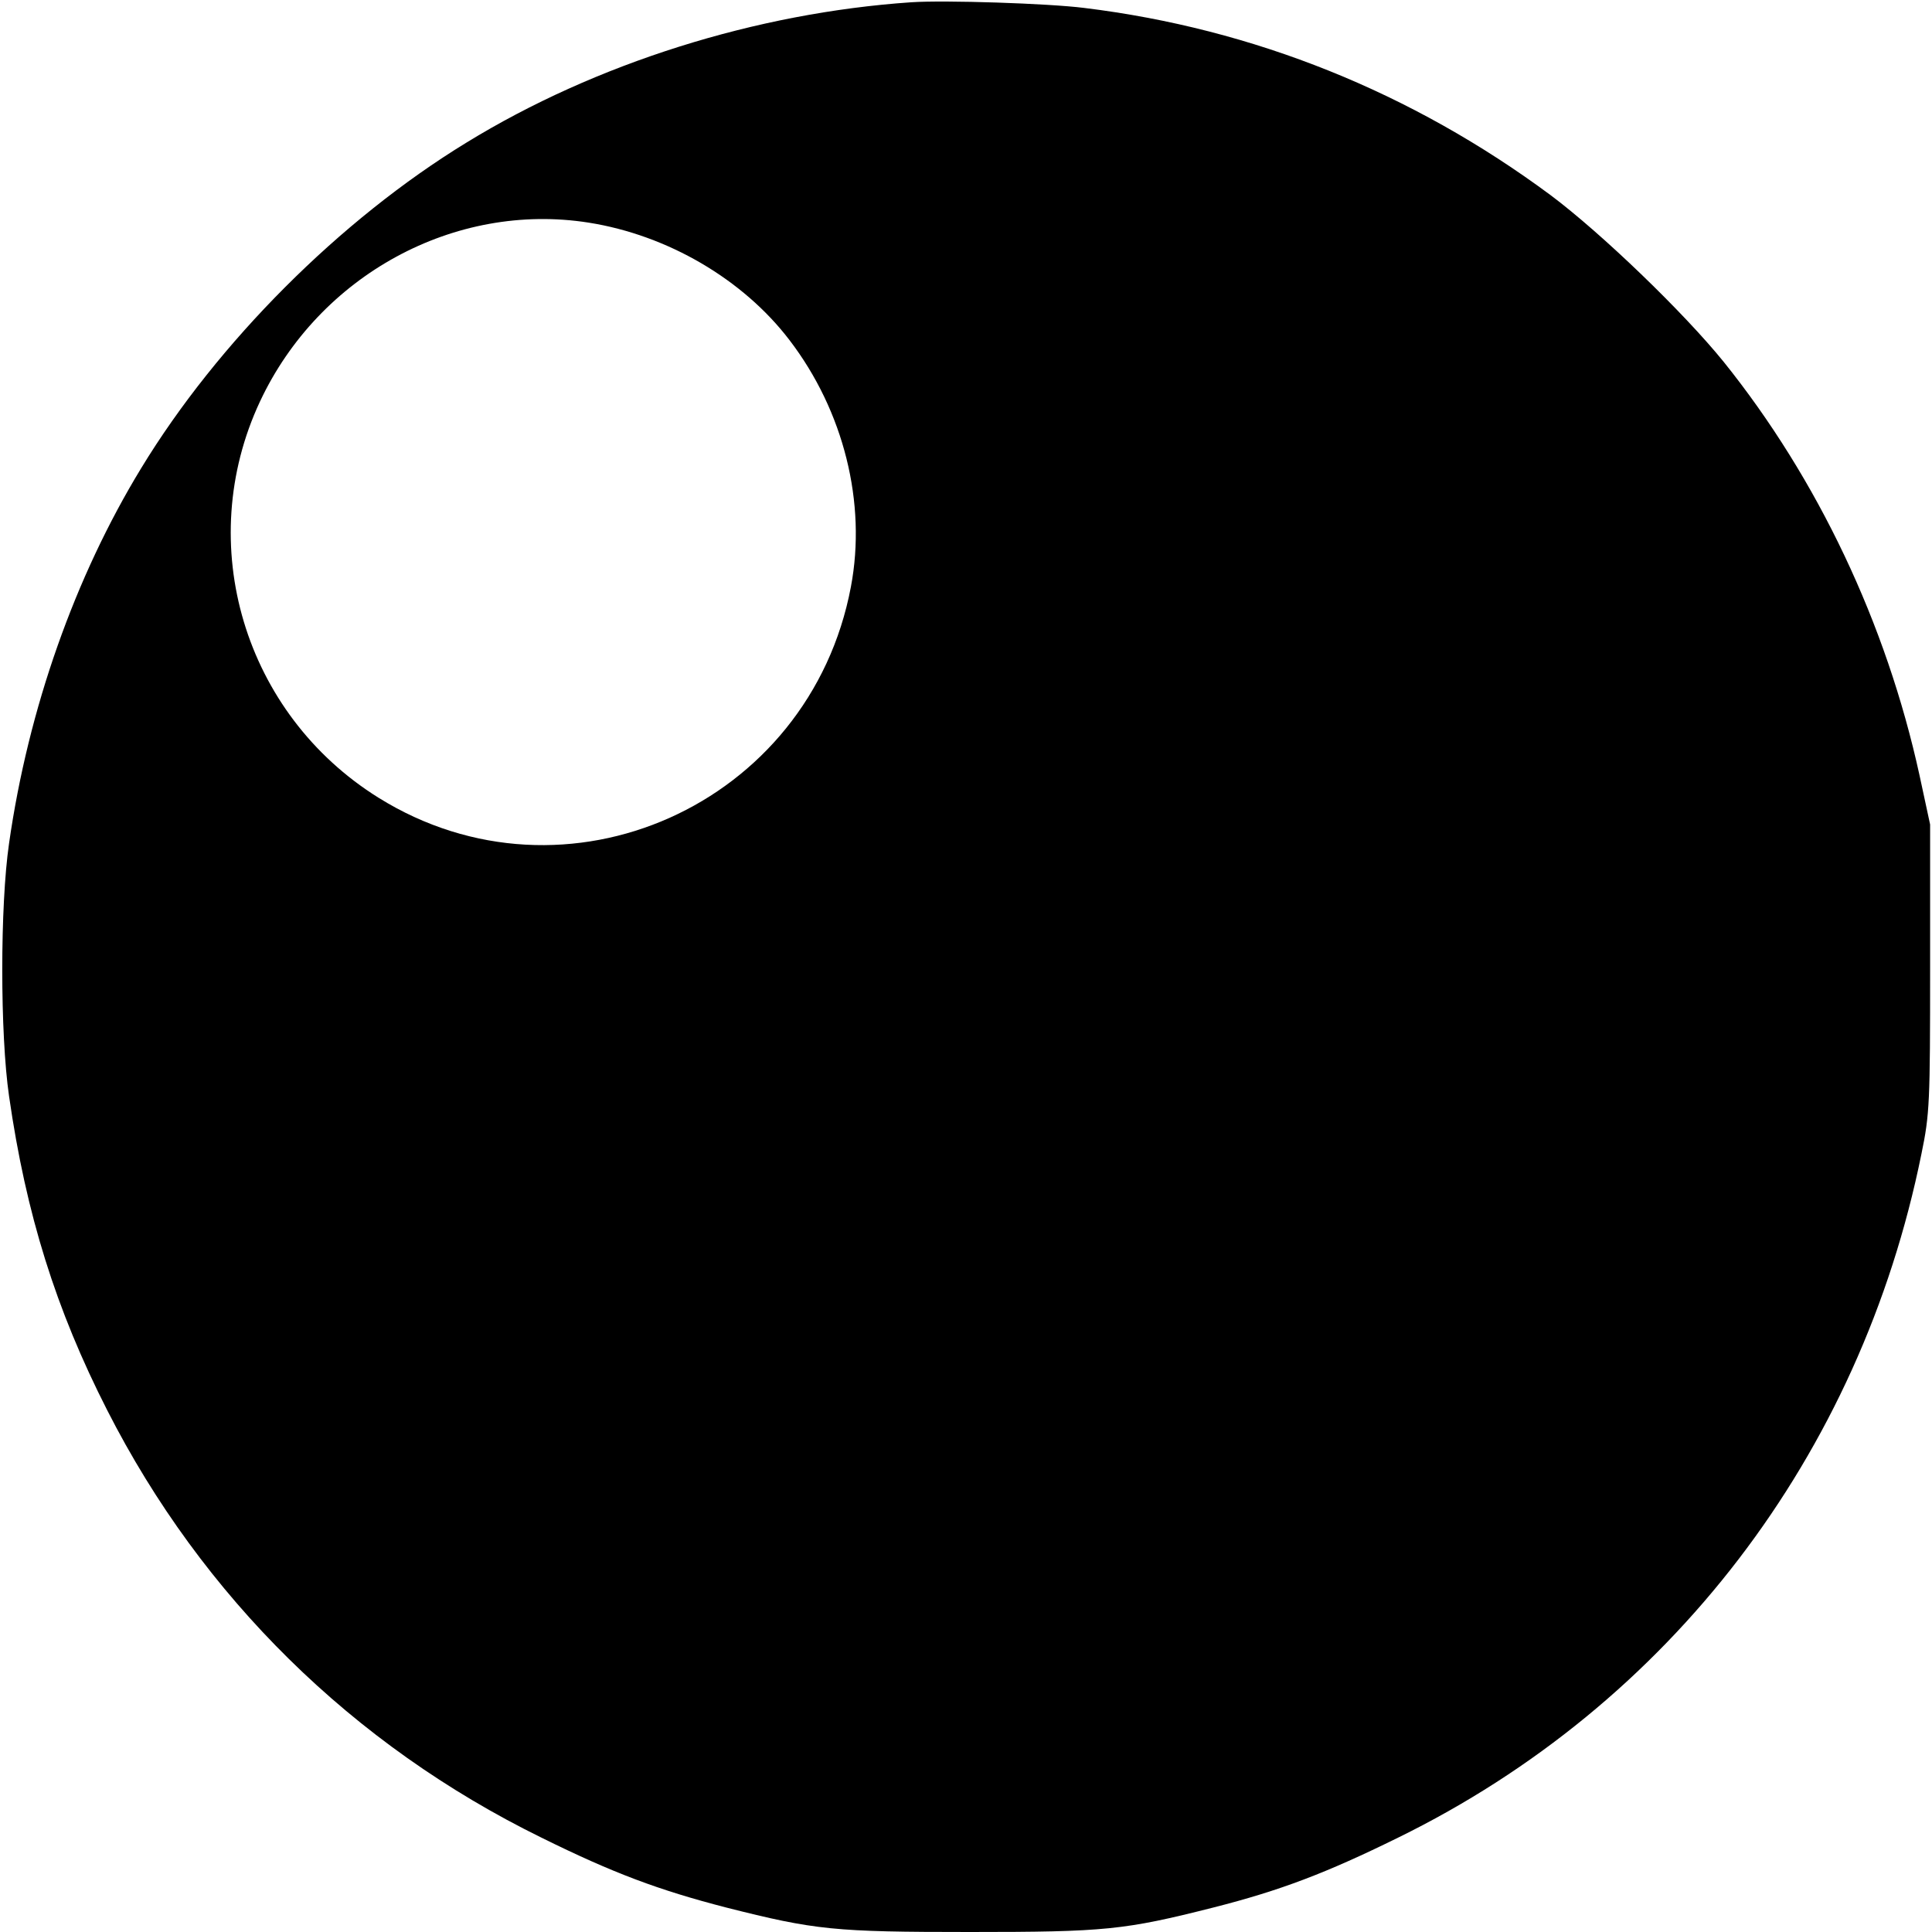 <svg version="1.0" xmlns="http://www.w3.org/2000/svg" width="682.667" height="682.667"
     viewBox="0 0 512 512">
    <path d="M241.5.6c-41.1 2.8-83.7 16.2-117.9 37.2-33.4 20.4-65.9 52.9-86.2 86.3-17.5 28.7-29.9 63.7-35 99.4C0 240 0 274 2.4 290.5c4.5 31.3 12.4 56.5 26 83.2 25.2 49.5 65 88.7 115.1 113.3 19 9.4 31.1 13.9 48.9 18.5 23.7 6 28.7 6.5 64.6 6.5 35.9 0 40.9-.5 64.6-6.5 17.7-4.5 29.8-9.1 48.9-18.5 72-35.3 122.5-101.2 138.7-181.2 2.2-10.6 2.3-13.7 2.3-49.3v-38l-2.8-13c-8.8-40.3-27-78.6-51.9-109.6-10.6-13.1-32.4-34.1-45.9-44.2-36.7-27.2-78.6-44.1-123.6-49.6-9.5-1.2-37-2.1-45.8-1.5zM156 59c20.9 3.3 40.9 15 53.2 31.1 14.4 18.8 20.5 43.2 16.3 65.4-10.9 57.9-75.6 86.8-125.2 55.9-35.6-22.2-49.1-67.2-31.4-105 15.7-33.5 51.6-53 87.1-47.4z"/>
</svg>